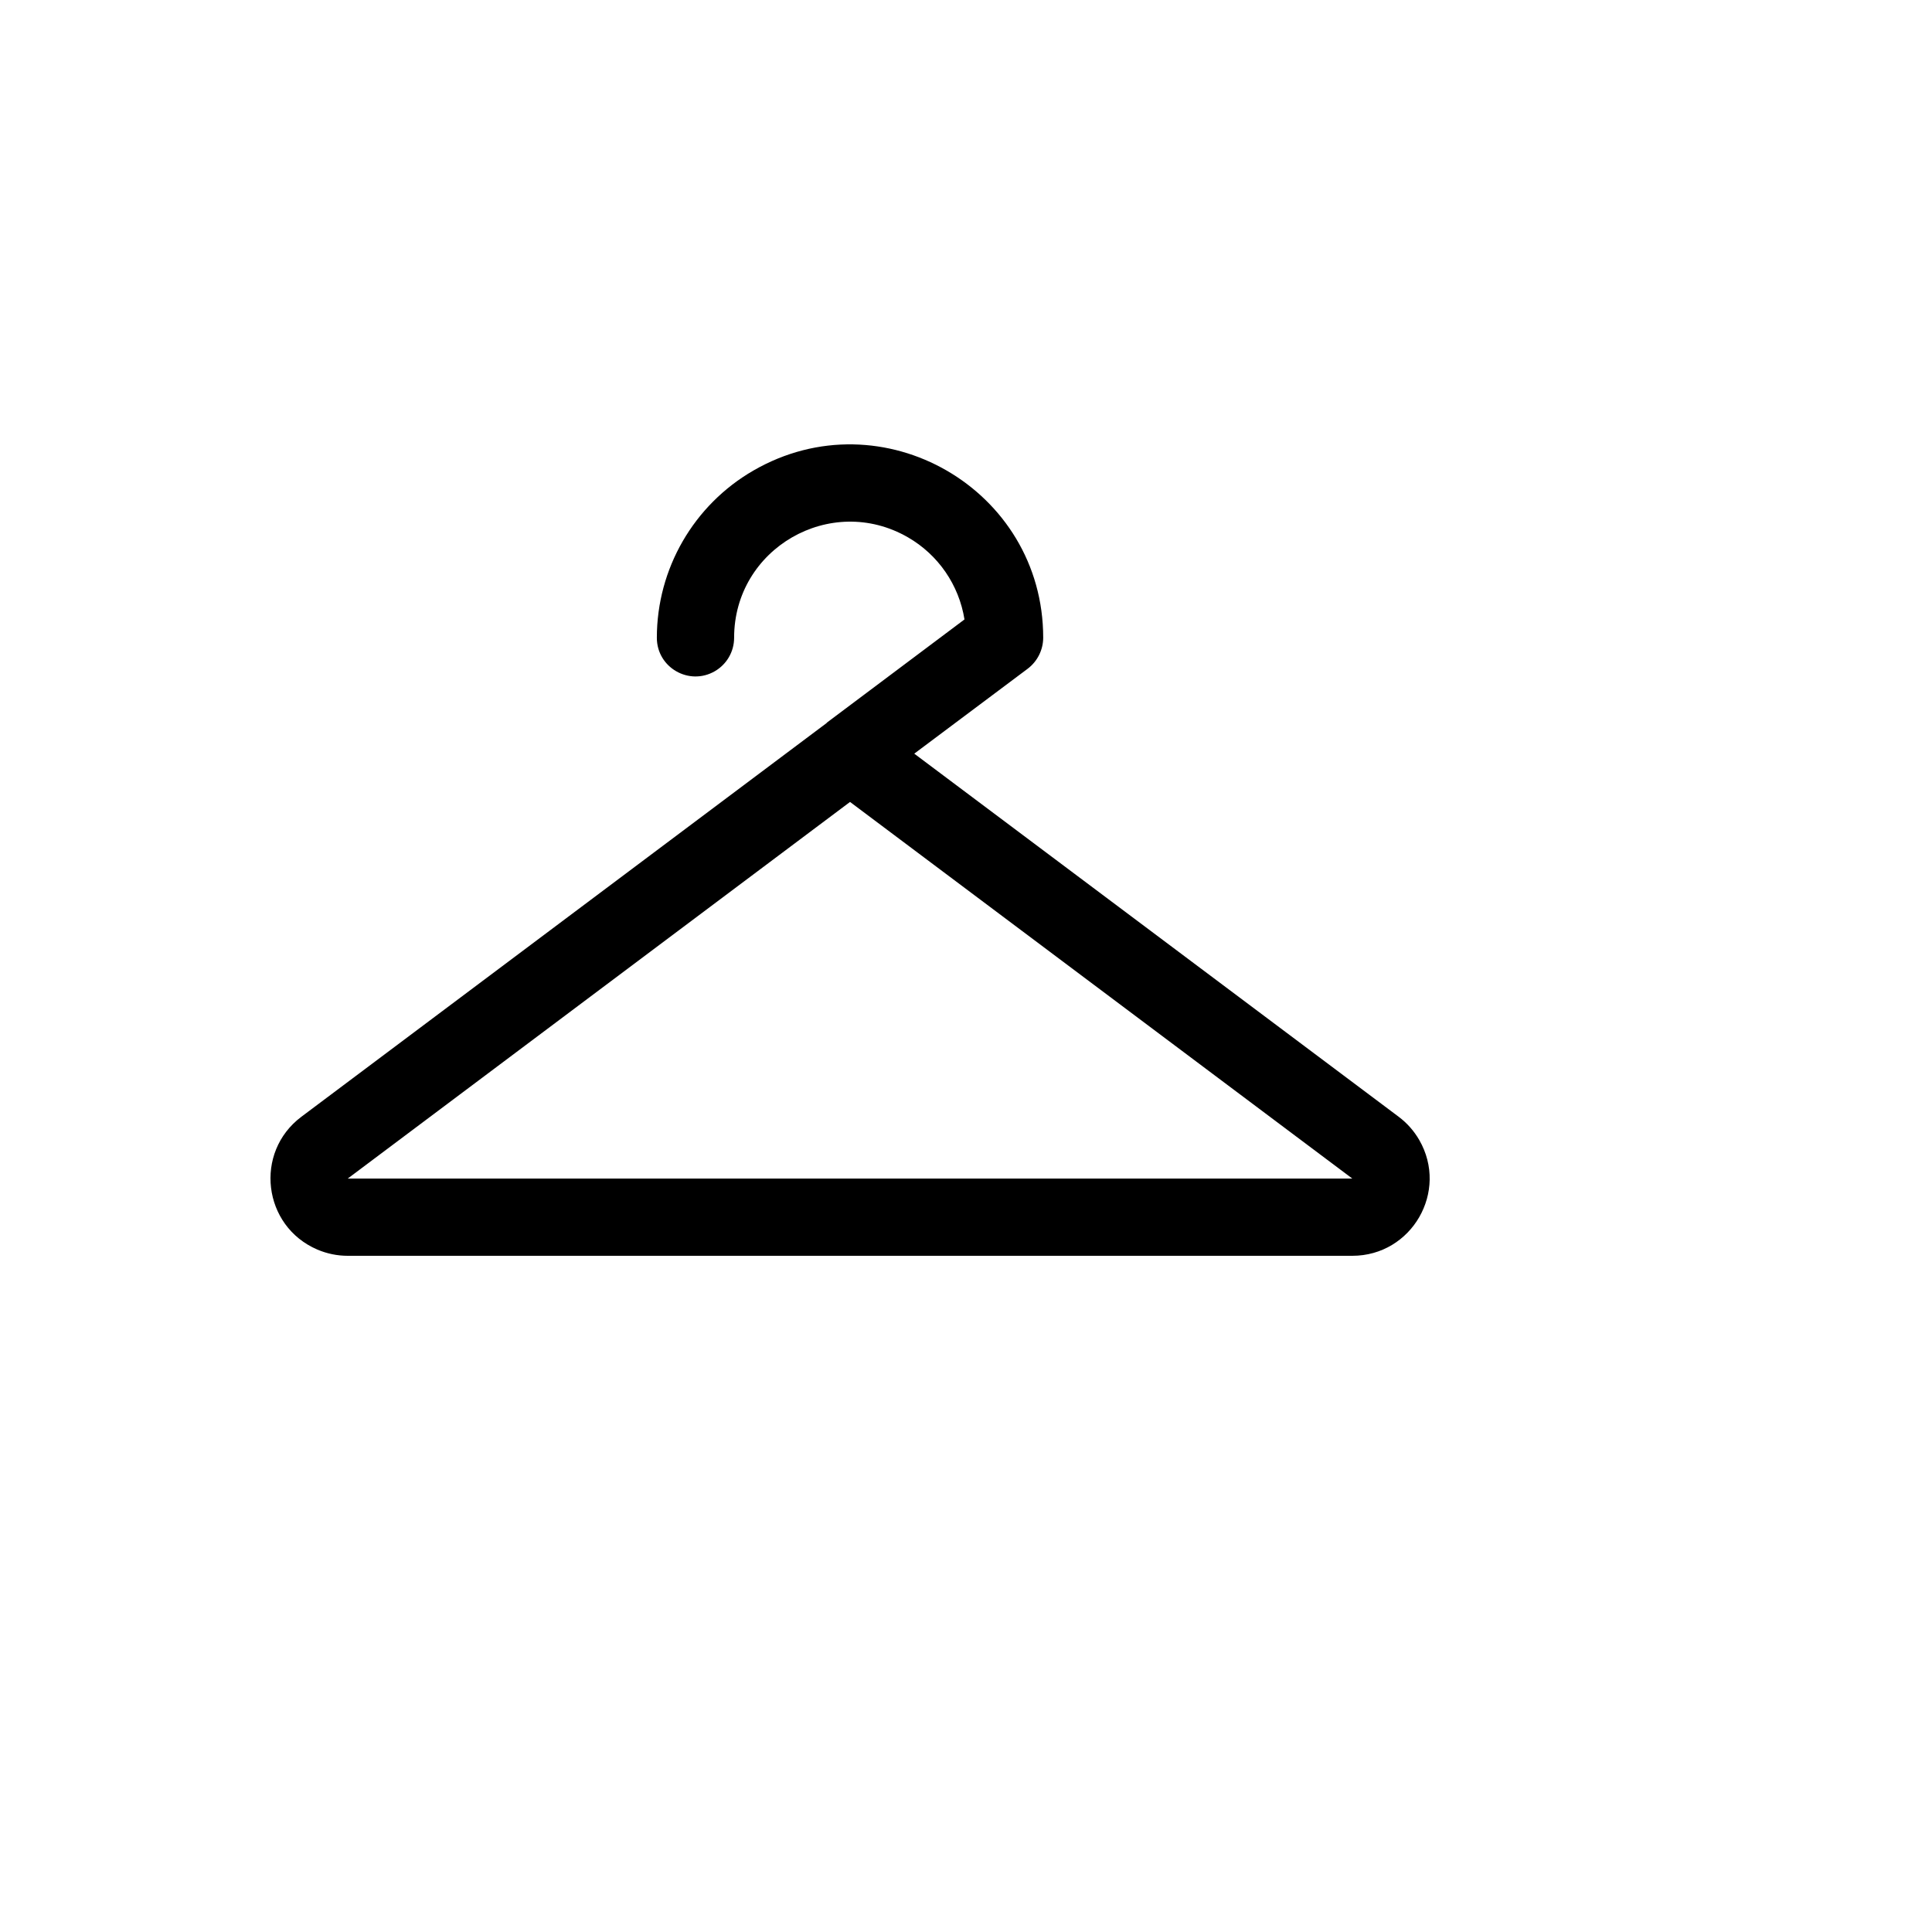 <svg xmlns="http://www.w3.org/2000/svg" version="1.1" xmlns:xlink="http://www.w3.org/1999/xlink" width="100%" height="100%" id="svgWorkerArea" viewBox="-25 -25 625 625" xmlns:idraw="https://idraw.muisca.co" style="background: white;"><defs id="defsdoc"><pattern id="patternBool" x="0" y="0" width="10" height="10" patternUnits="userSpaceOnUse" patternTransform="rotate(35)"><circle cx="5" cy="5" r="4" style="stroke: none;fill: #ff000070;"></circle></pattern></defs><g id="fileImp-702000201" class="cosito"><path id="pathImp-435812632" class="grouped" d="M427.464 336.266C427.464 336.266 270.762 218.808 270.762 218.808 270.762 218.808 307.477 191.317 307.477 191.317 310.605 188.942 312.452 185.248 312.476 181.321 312.476 133.226 260.399 103.166 218.737 127.214 199.401 138.374 187.49 159 187.49 181.321 187.49 190.94 197.905 196.952 206.238 192.143 210.105 189.91 212.487 185.785 212.487 181.321 212.467 152.464 243.7 134.406 268.708 148.816 278.503 154.461 285.228 164.223 287.01 175.386 287.01 175.386 242.64 208.655 242.64 208.655 242.64 208.655 242.328 208.968 242.328 208.967 242.328 208.968 72.502 336.266 72.502 336.266 57.108 347.809 59.985 371.684 77.681 379.241 80.785 380.567 84.126 381.25 87.501 381.25 87.501 381.25 412.465 381.25 412.465 381.25 431.708 381.25 443.735 360.424 434.114 343.763 432.426 340.841 430.164 338.291 427.464 336.266 427.464 336.266 427.464 336.266 427.464 336.266M87.501 356.259C87.501 356.259 249.983 234.427 249.983 234.427 249.983 234.427 412.465 356.259 412.465 356.259 412.465 356.259 87.501 356.259 87.501 356.259 87.501 356.259 87.501 356.259 87.501 356.259"></path></g></svg>